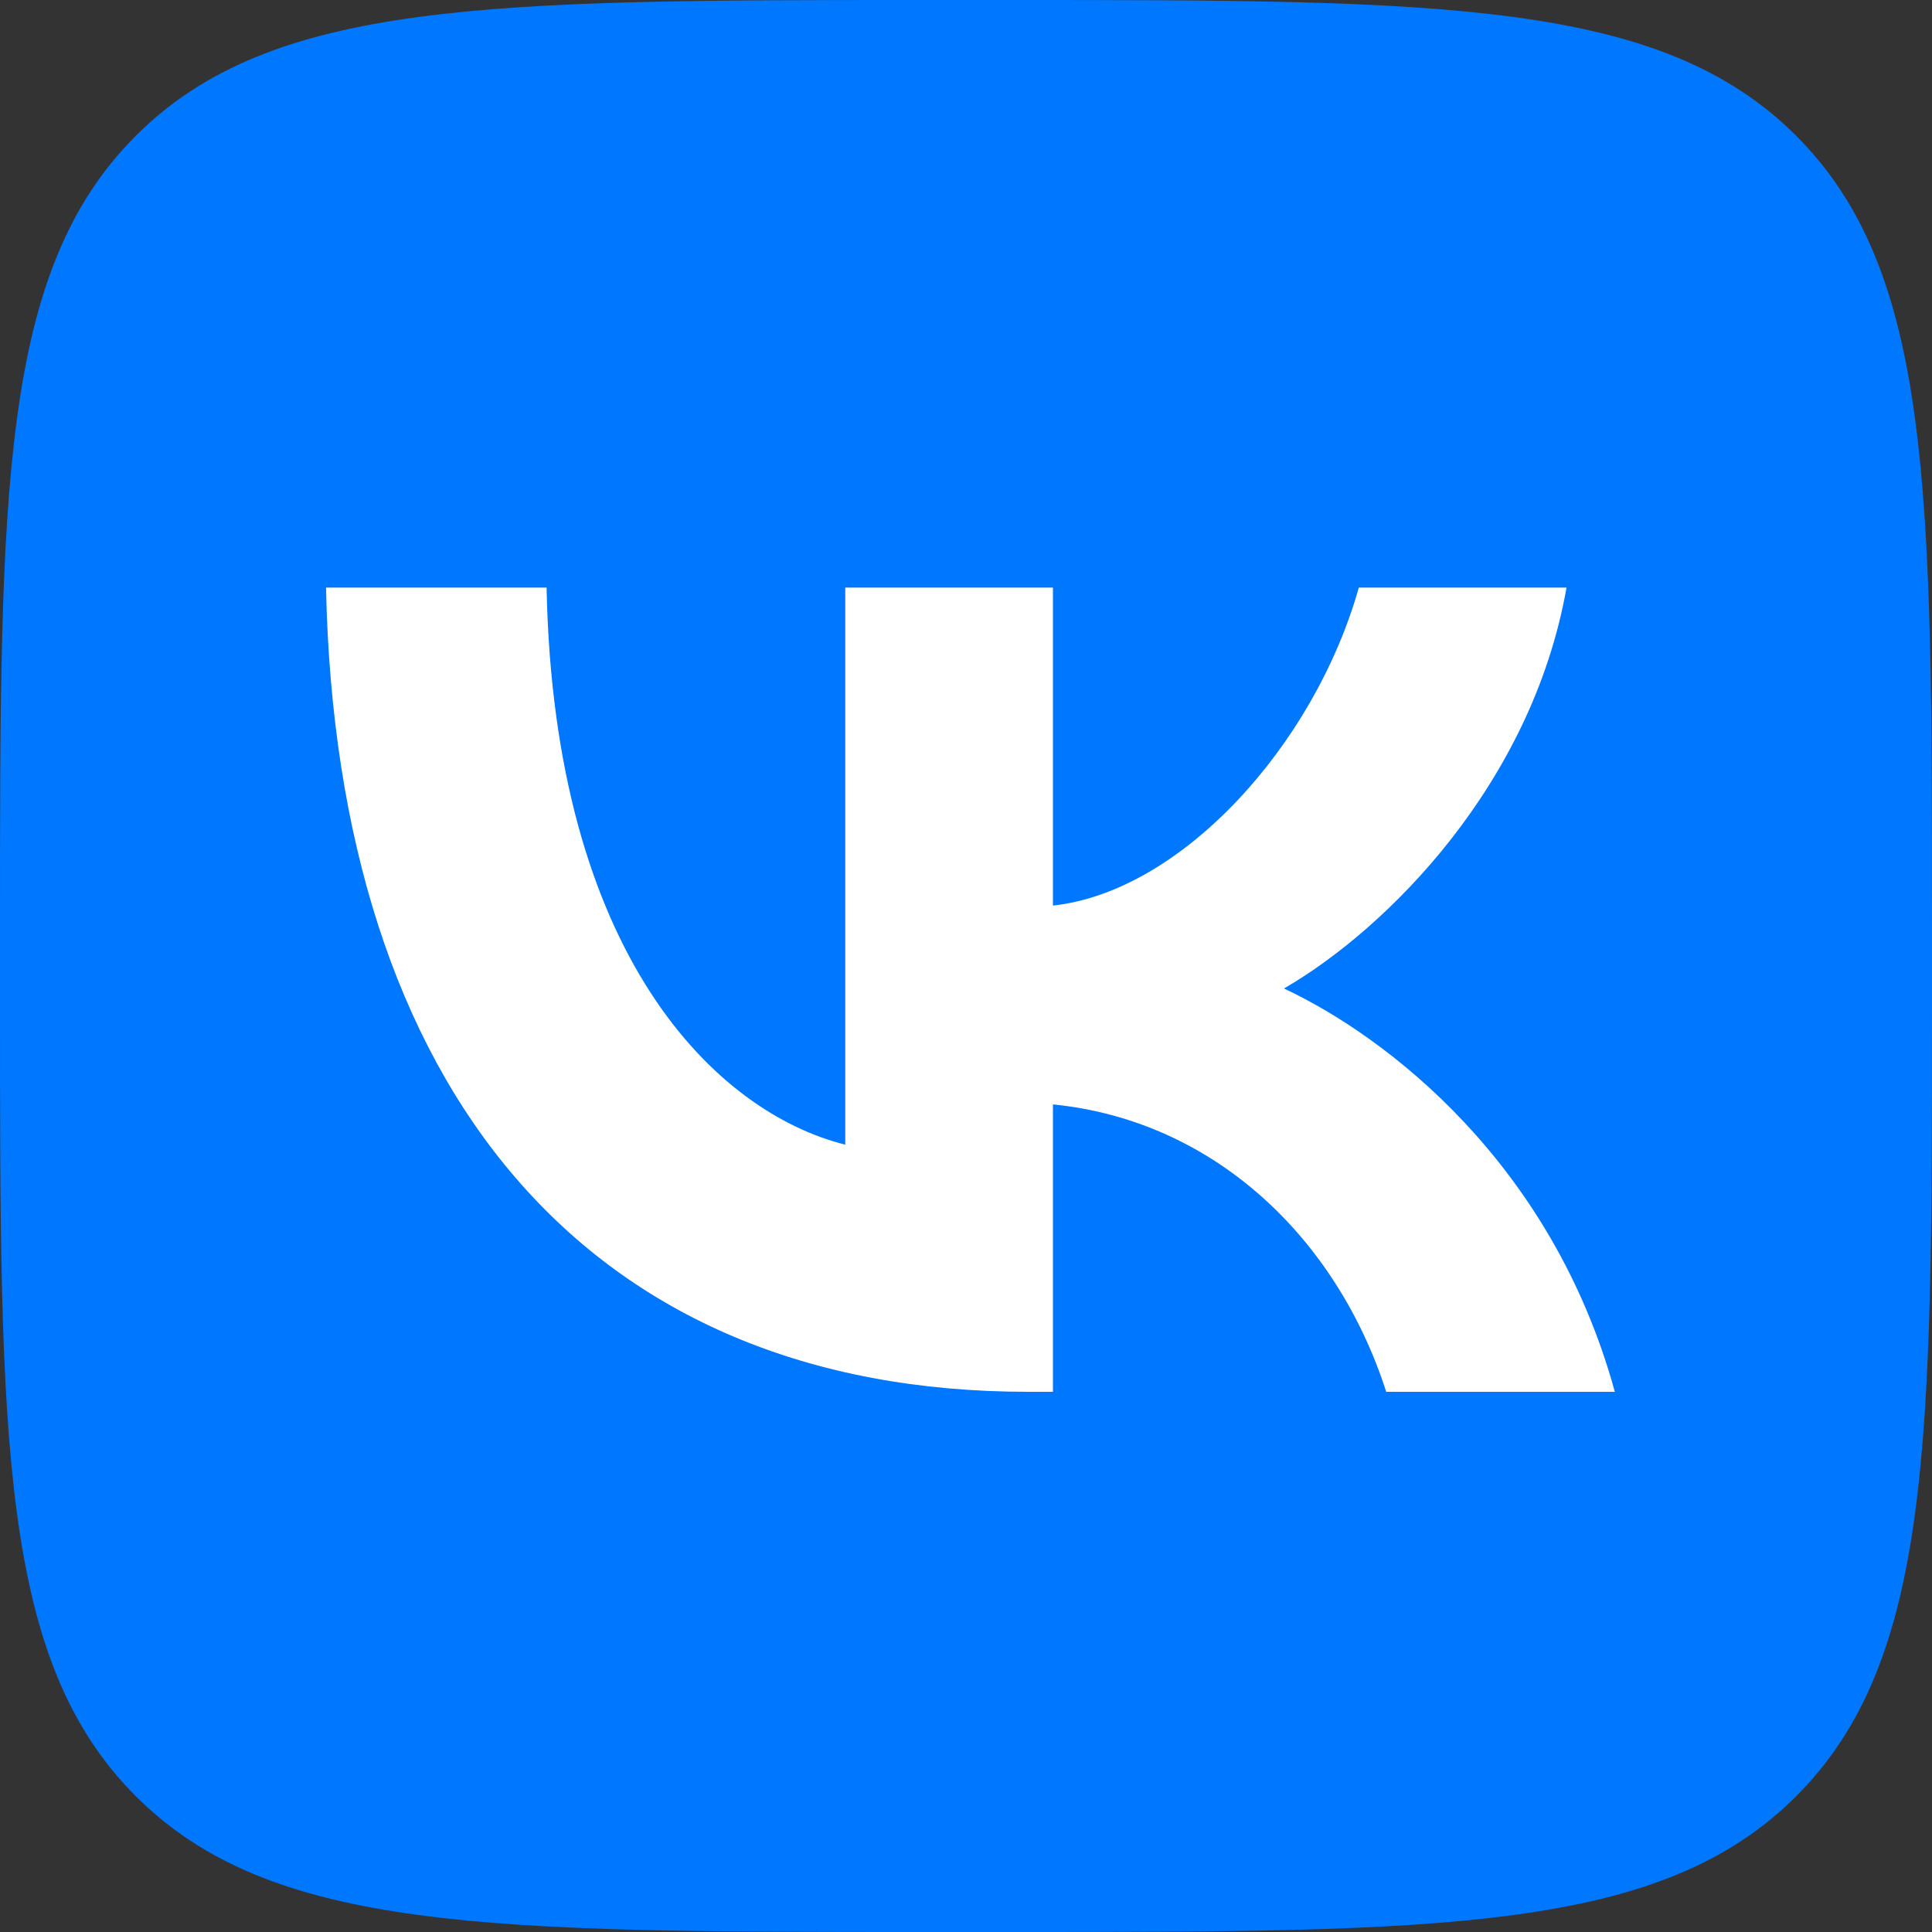 <svg width="150" height="150" viewBox="0 0 150 150" fill="none" xmlns="http://www.w3.org/2000/svg">
<rect x="0" y="0" width="150" height="150" fill="#333333" stroke="none"/>
<path d="M0 72C0 38.059 0 21.088 10.544 10.544C21.088 0 38.059 0 72 0H78C111.941 0 128.912 0 139.456 10.544C150 21.088 150 38.059 150 72V78C150 111.941 150 128.912 139.456 139.456C128.912 150 111.941 150 78 150H72C38.059 150 21.088 150 10.544 139.456C0 128.912 0 111.941 0 78V72Z" fill="#0077FF"/>
<path d="M79.812 108.059C45.625 108.059 26.125 84.621 25.312 45.621H42.437C43 74.246 55.625 86.371 65.625 88.871V45.621H81.75V70.308C91.625 69.246 101.999 57.996 105.499 45.621H121.624C118.937 60.871 107.687 72.121 99.687 76.746C107.687 80.496 120.5 90.308 125.375 108.059H107.625C103.812 96.183 94.313 86.996 81.75 85.746V108.059H79.812Z" fill="white"/>
</svg>
